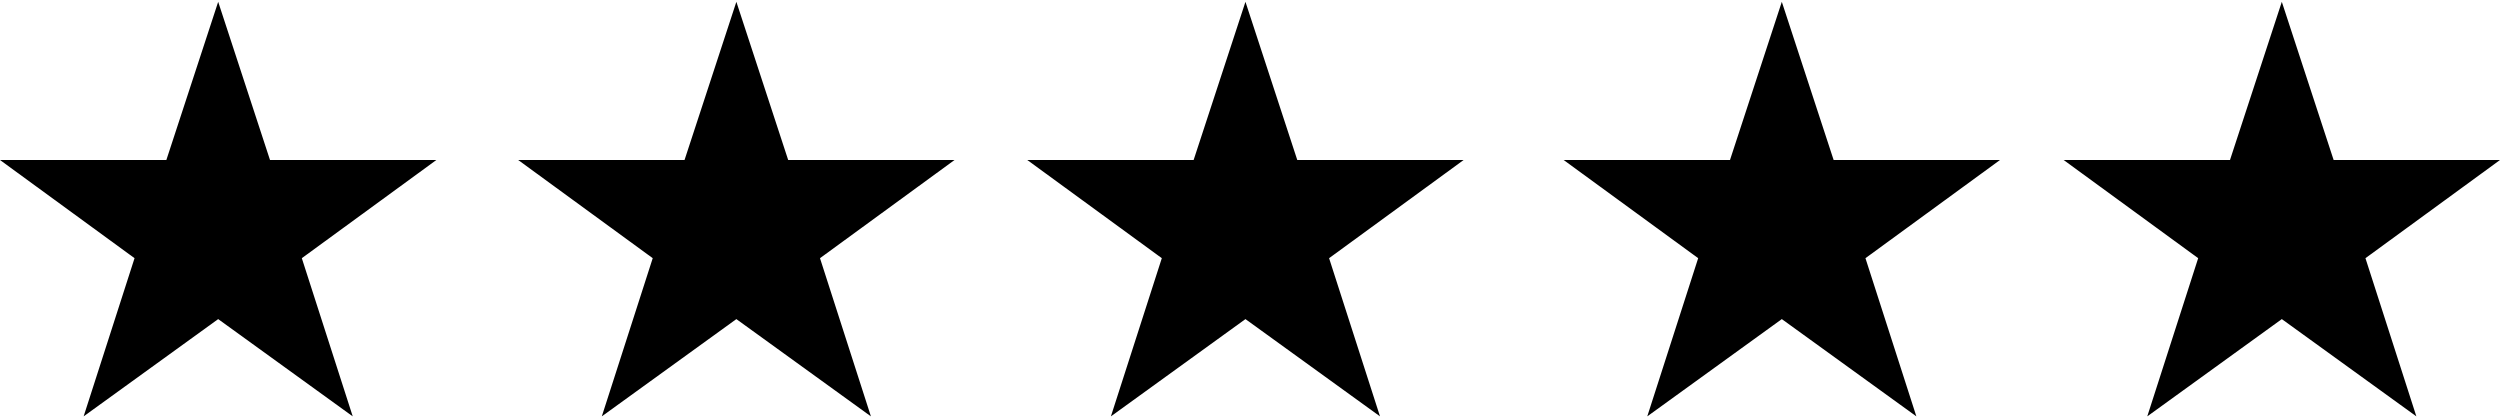 <?xml version="1.0" encoding="UTF-8"?>
<svg xmlns="http://www.w3.org/2000/svg" version="1.2" viewBox="0 0 275 46" width="275" height="46">
  <title>star-filled-rate-rating-bookmark-favourite-save-priority-important-svgrepo-com-svg</title>
  <style>
		.s0 { fill: none } 
		.s1 { fill: #000000 } 
	</style>
  <path id="Icons" class="s0" d="m-407-201h1280v800h-1280z"></path>
  <filter id="f0">
    <feFlood flood-color="#ffffff" flood-opacity="1"></feFlood>
    <feBlend mode="normal" in2="SourceGraphic"></feBlend>
    <feComposite in2="SourceAlpha" operator="in"></feComposite>
  </filter>
  <g id="Icons1" filter="url(#f0)">
    <g id="Strike">
		</g>
    <g id="H1">
		</g>
    <g id="H2">
		</g>
    <g id="H3">
		</g>
    <g id="list-ul">
		</g>
    <g id="hamburger-1">
		</g>
    <g id="hamburger-2">
		</g>
    <g id="list-ol">
		</g>
    <g id="list-task">
		</g>
    <g id="trash">
		</g>
    <g id="vertical-menu">
		</g>
    <g id="horizontal-menu">
		</g>
    <g id="sidebar-2">
		</g>
    <g id="Pen">
		</g>
    <g id="Pen1">
		</g>
    <g id="clock">
		</g>
    <g id="external-link">
		</g>
    <g id="hr">
		</g>
    <g id="info">
		</g>
    <g id="warning">
		</g>
    <g id="plus-circle">
		</g>
    <g id="minus-circle">
		</g>
    <g id="vue">
		</g>
    <g id="cog">
		</g>
    <g id="logo">
		</g>
    <path id="star" fill-rule="evenodd" class="s1" d="m137 0.2l5.7 17.4h18.3l-14.8 10.8 5.6 17.4-14.8-10.7-14.8 10.7 5.6-17.4-14.8-10.8h18.3z"></path>
    <path id="star copy 3" fill-rule="evenodd" class="s1" d="m196 0.2l5.7 17.4h18.3l-14.8 10.8 5.6 17.4-14.8-10.7-14.8 10.7 5.6-17.4-14.8-10.8h18.3z"></path>
    <path id="star copy 4" fill-rule="evenodd" class="s1" d="m251 0.2l5.7 17.4h18.3l-14.8 10.8 5.6 17.4-14.8-10.7-14.8 10.7 5.6-17.4-14.8-10.8h18.3z"></path>
    <path id="star copy" fill-rule="evenodd" class="s1" d="m81 0.2l5.7 17.4h18.3l-14.8 10.8 5.6 17.4-14.8-10.7-14.8 10.7 5.6-17.4-14.8-10.8h18.3z"></path>
    <path id="star copy 2" fill-rule="evenodd" class="s1" d="m24 0.2l5.7 17.4h18.3l-14.8 10.8 5.6 17.4-14.8-10.7-14.8 10.7 5.6-17.4-14.8-10.8h18.3z"></path>
    <g id="radio-check">
		</g>
    <g id="eye-slash">
		</g>
    <g id="eye">
		</g>
    <g id="toggle-off">
		</g>
    <g id="shredder">
		</g>
    <g id="spinner--loading--dots-">
		</g>
    <g id="react">
		</g>
    <g id="check-selected">
		</g>
    <g id="turn-off">
		</g>
    <g id="code-block">
		</g>
    <g id="user">
		</g>
    <g id="coffee-bean">
		</g>
    <g id="coffee-beans">
      <g id="coffee-bean1">
			</g>
    </g>
    <g id="coffee-bean-filled">
		</g>
    <g id="coffee-beans-filled">
      <g id="coffee-bean2">
			</g>
    </g>
    <g id="clipboard">
		</g>
    <g id="clipboard-paste">
		</g>
    <g id="clipboard-copy">
		</g>
    <g id="Layer1">
		</g>
  </g>
</svg>
